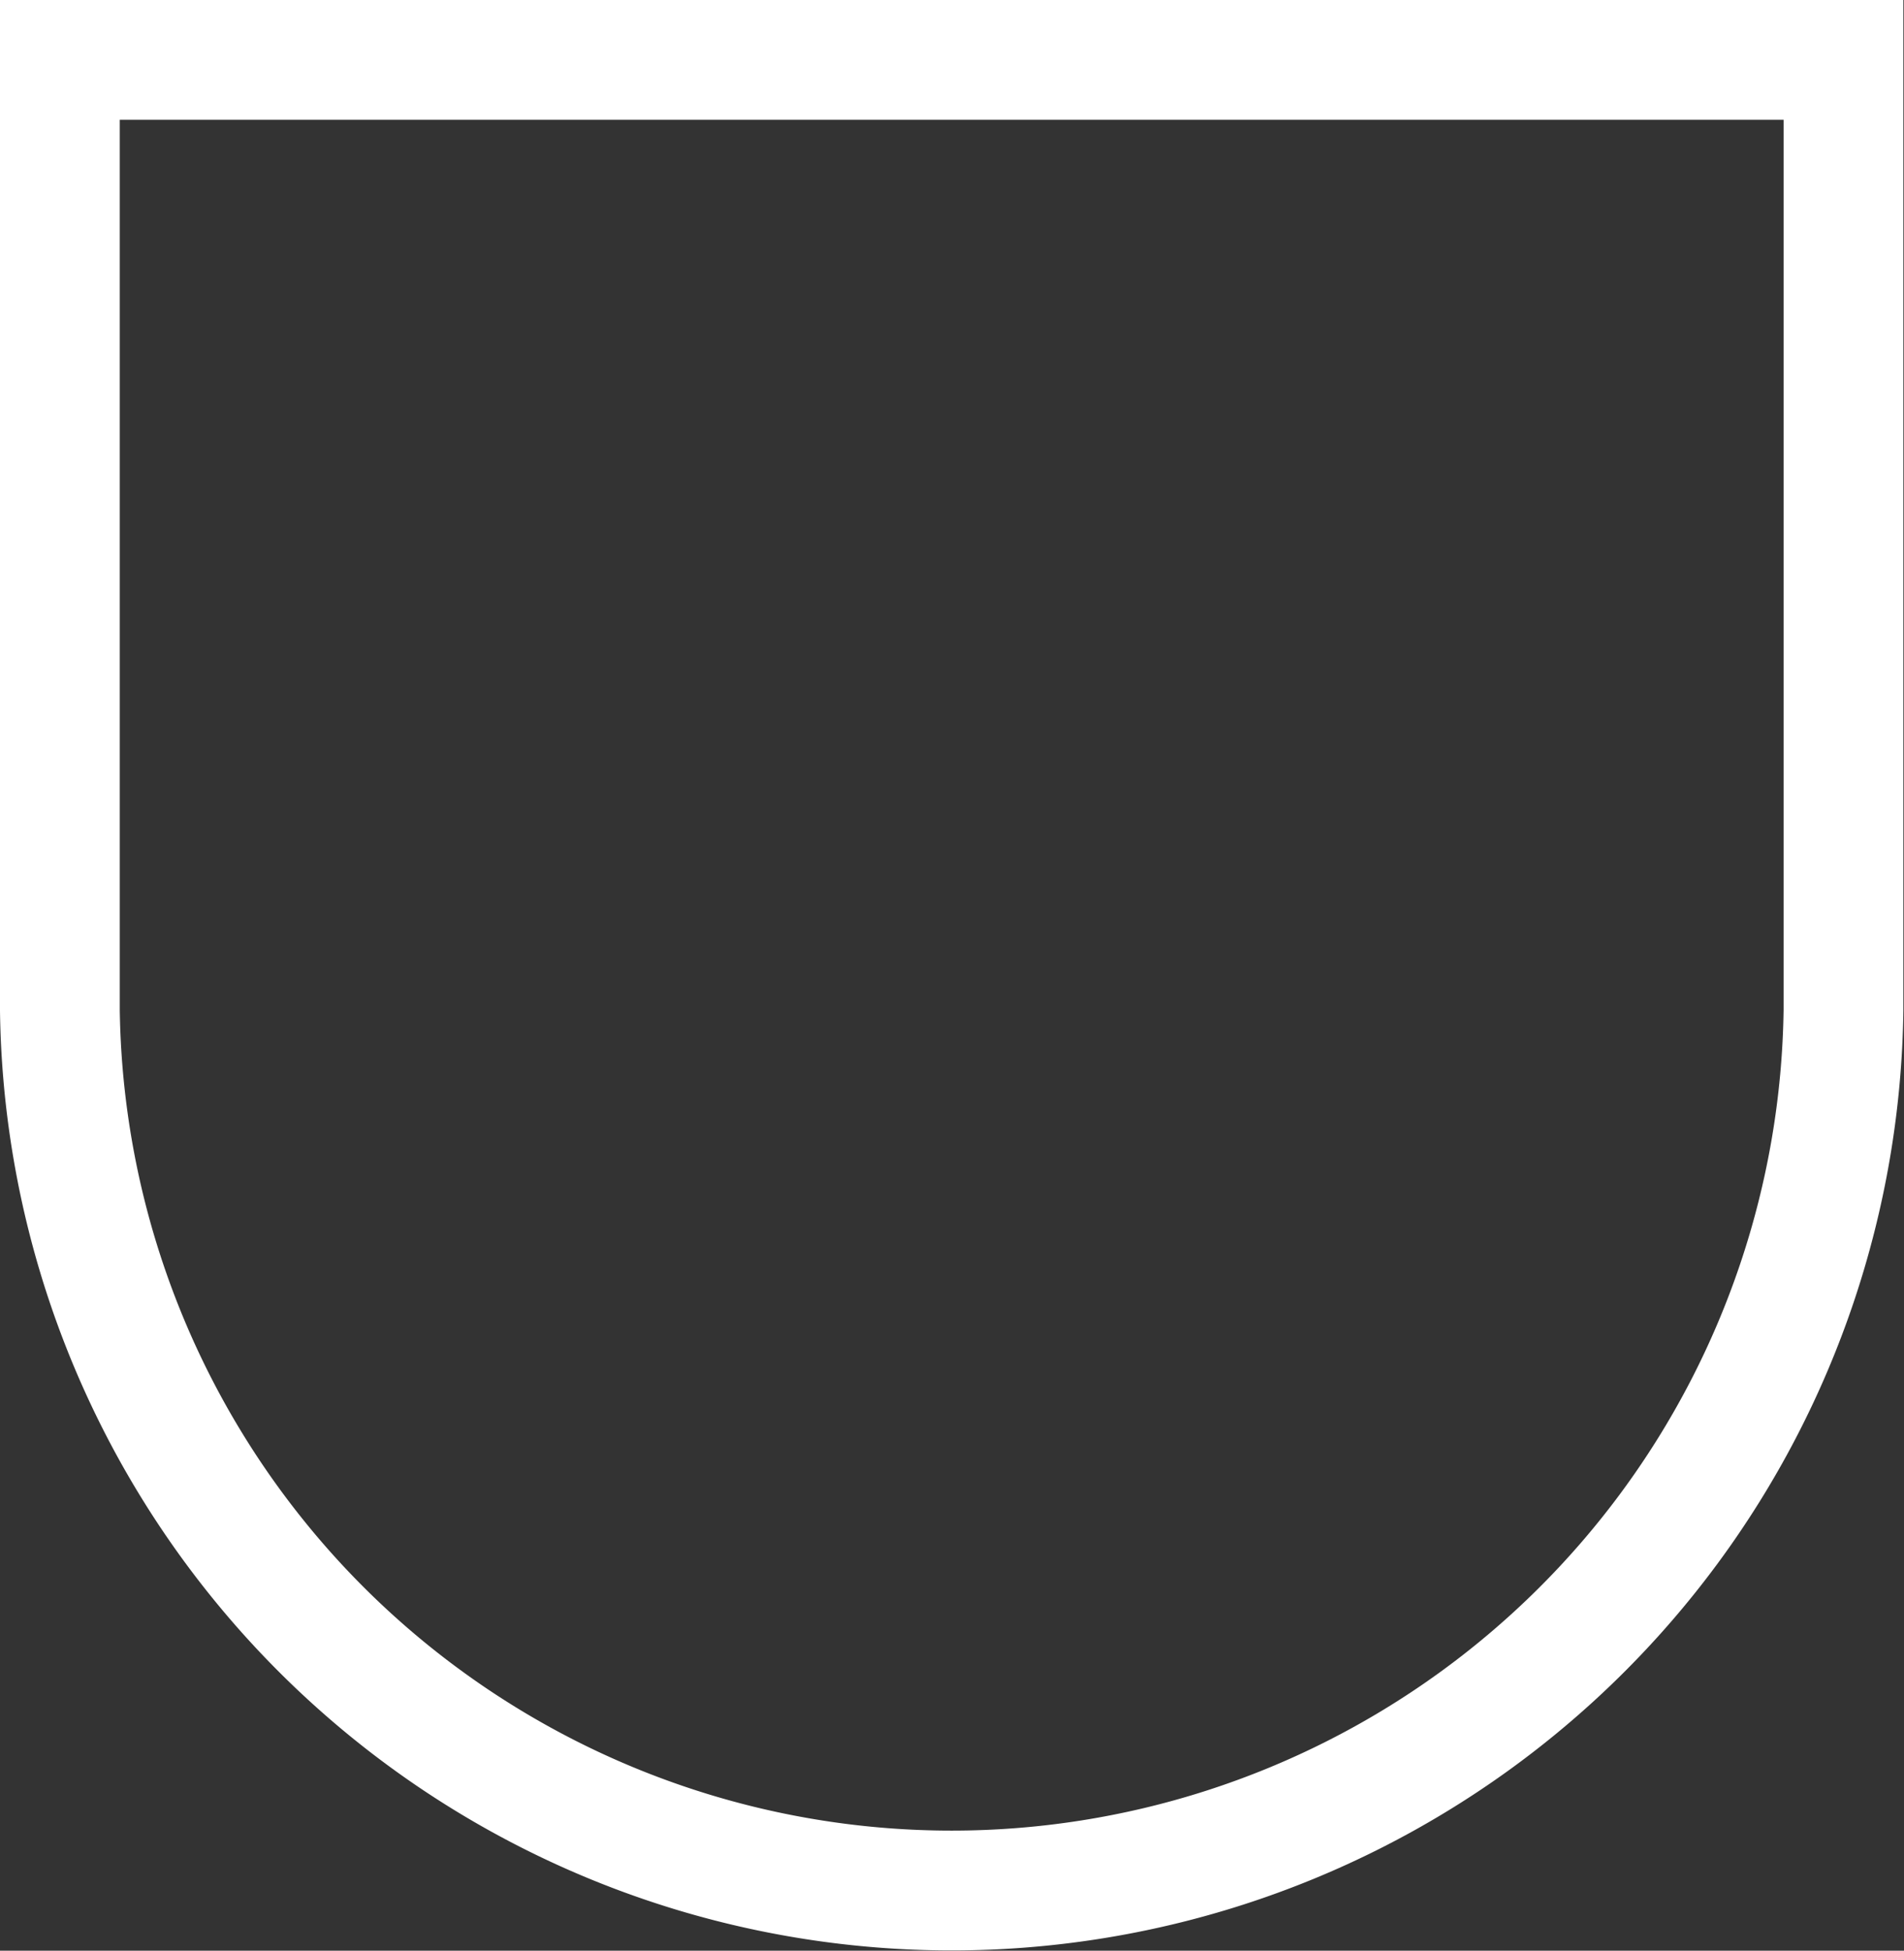 <svg xmlns="http://www.w3.org/2000/svg" width="23.846" height="24.424" viewBox="0 0 23.846 24.424">
  <rect x="0" y="0" width="23.846" height="24.424" fill="#333333" stroke="none"/>
  <g id="グループ_18558" data-name="グループ 18558" transform="translate(-10322.691 18313.779)">
    <path id="パス_87491" data-name="パス 87491" d="M1,1V12.9H1a11.17,11.17,0,0,0,22.338,0h0V1Z" transform="translate(10322.441 -18314.029)" fill="rgba(74,128,82,0)" stroke="#fff" stroke-width="1.5"/>
  </g>
</svg>
